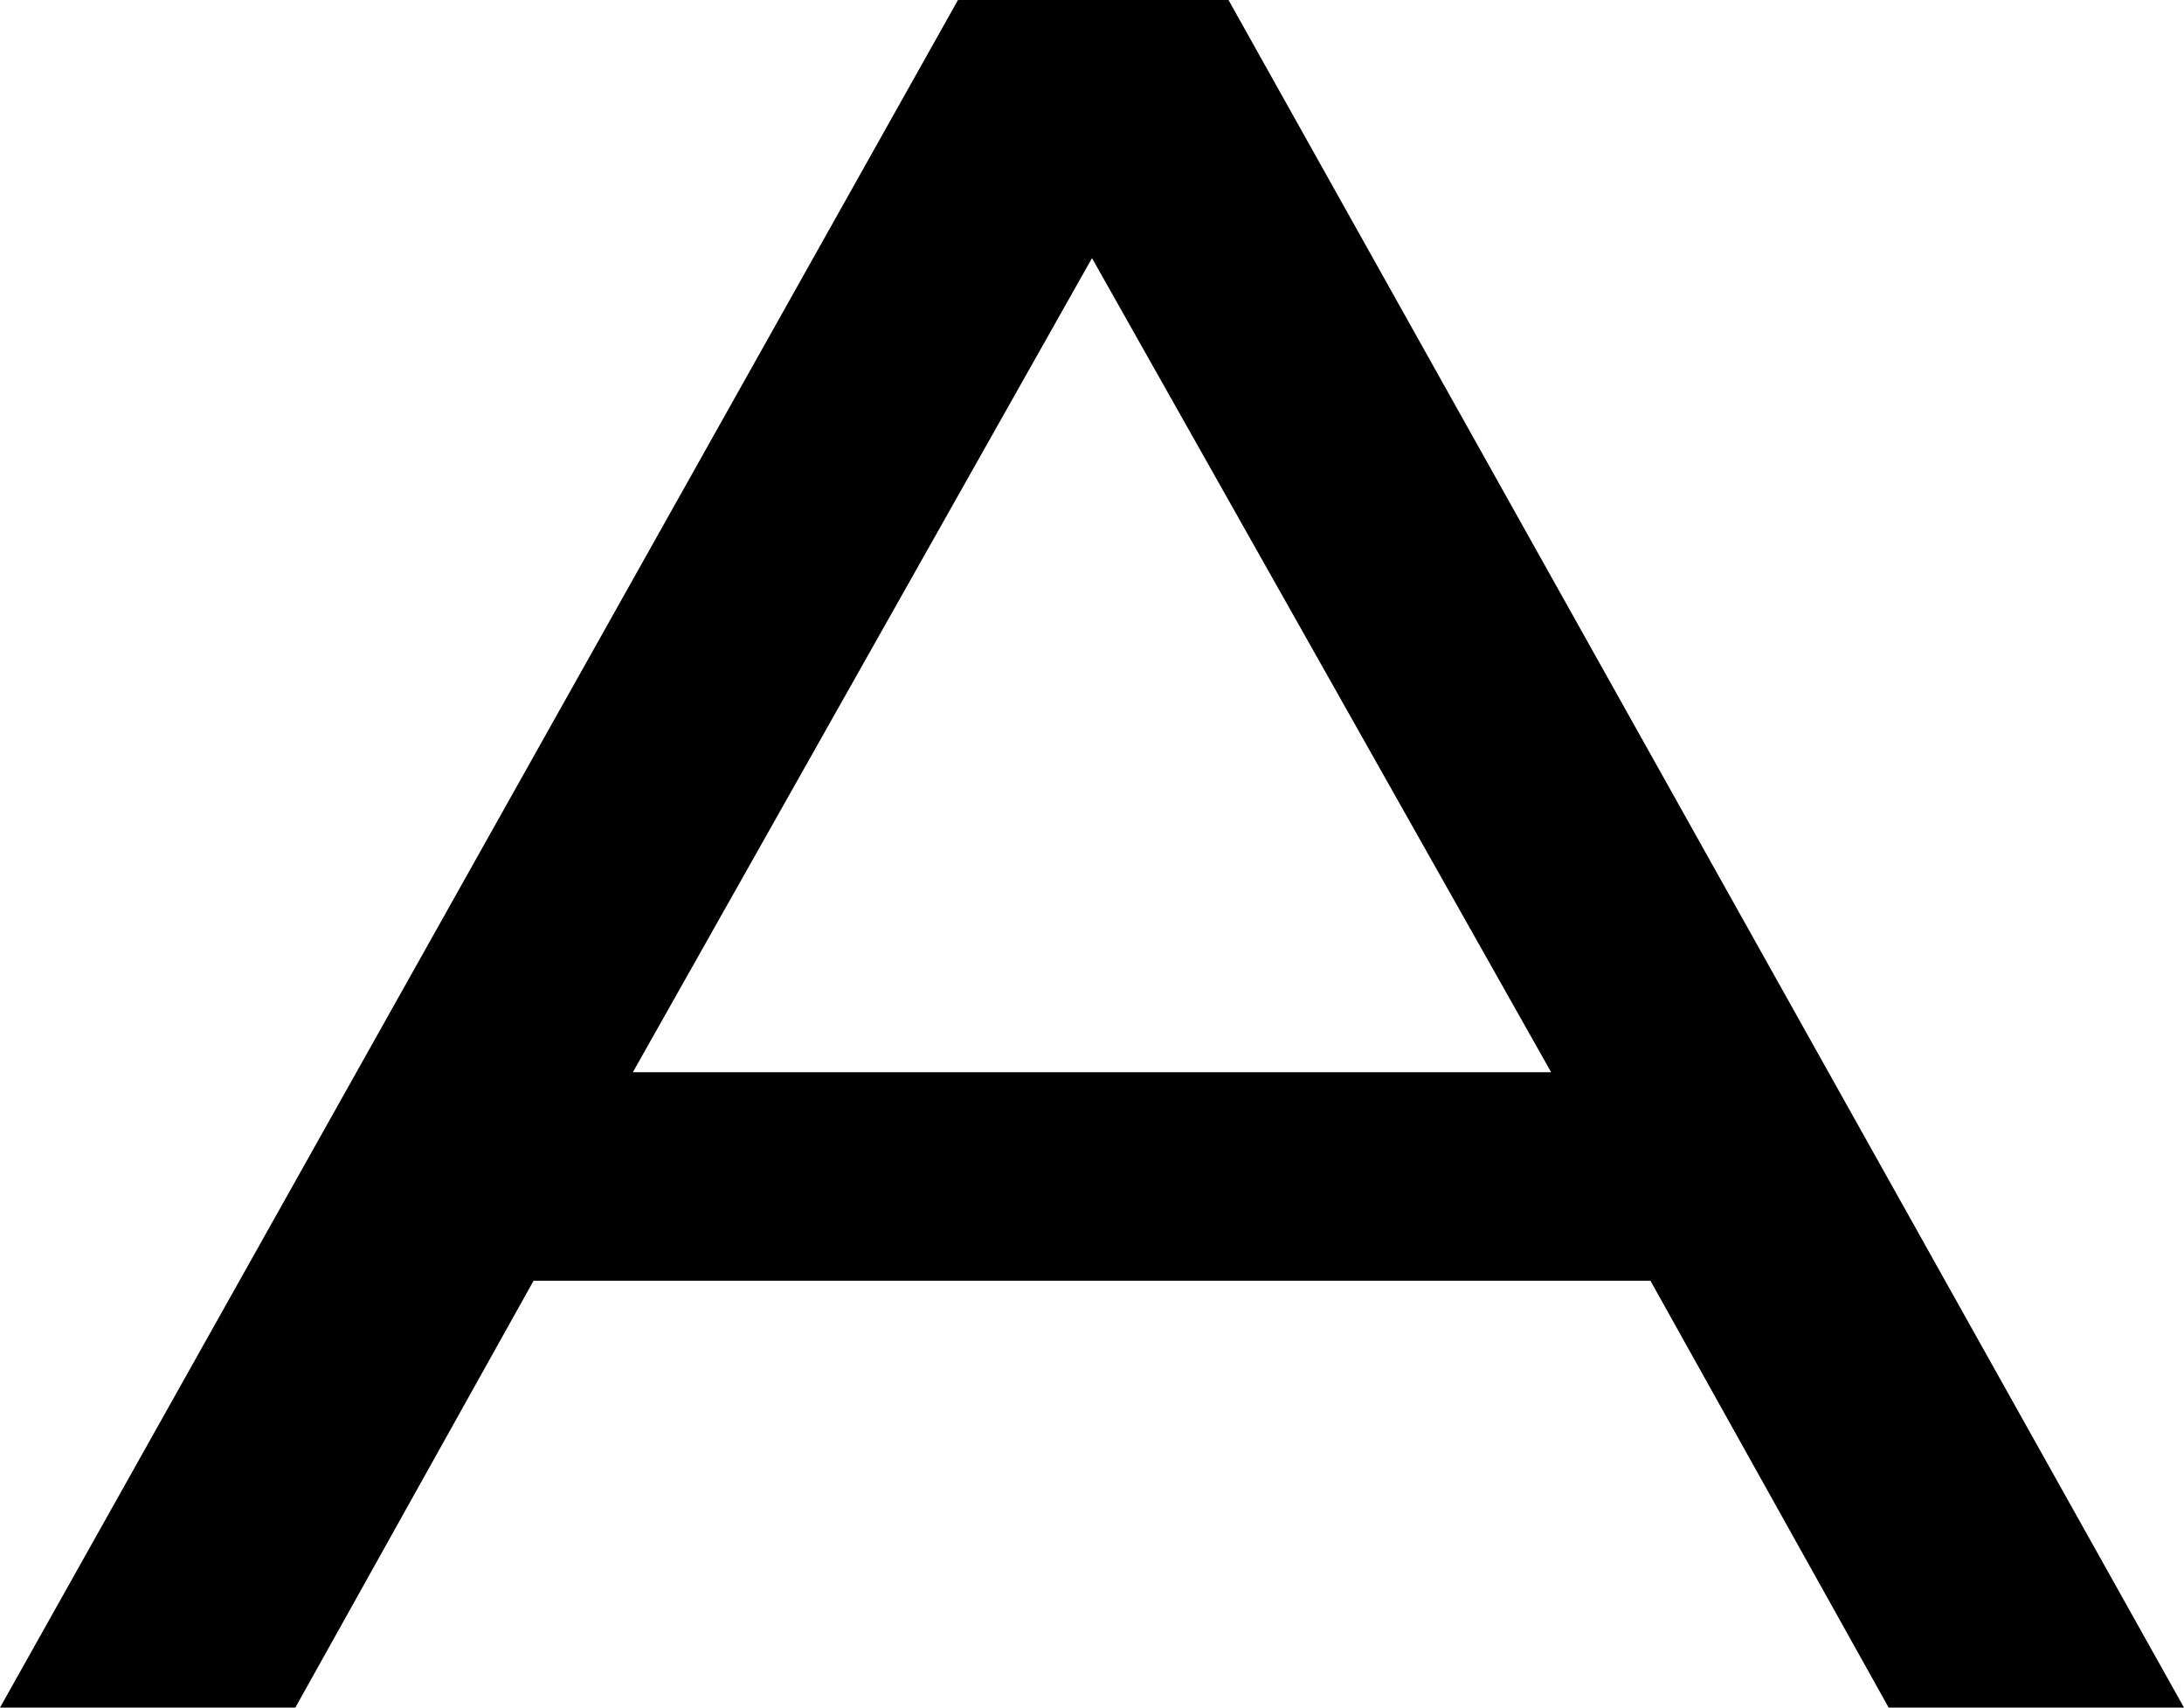 <svg xmlns="http://www.w3.org/2000/svg" width="57.2" height="44.72" viewBox="0 0 57.2 44.72">
  <path id="パス_1858" data-name="パス 1858" d="M28.6,0,3.575-44.72H-3.51L-28.6,0h7.735l6.24-11.18h29.25L20.865,0ZM12.025-16.64h-24.05L0-37.96Z" transform="translate(28.6 44.72)"/>
</svg>
